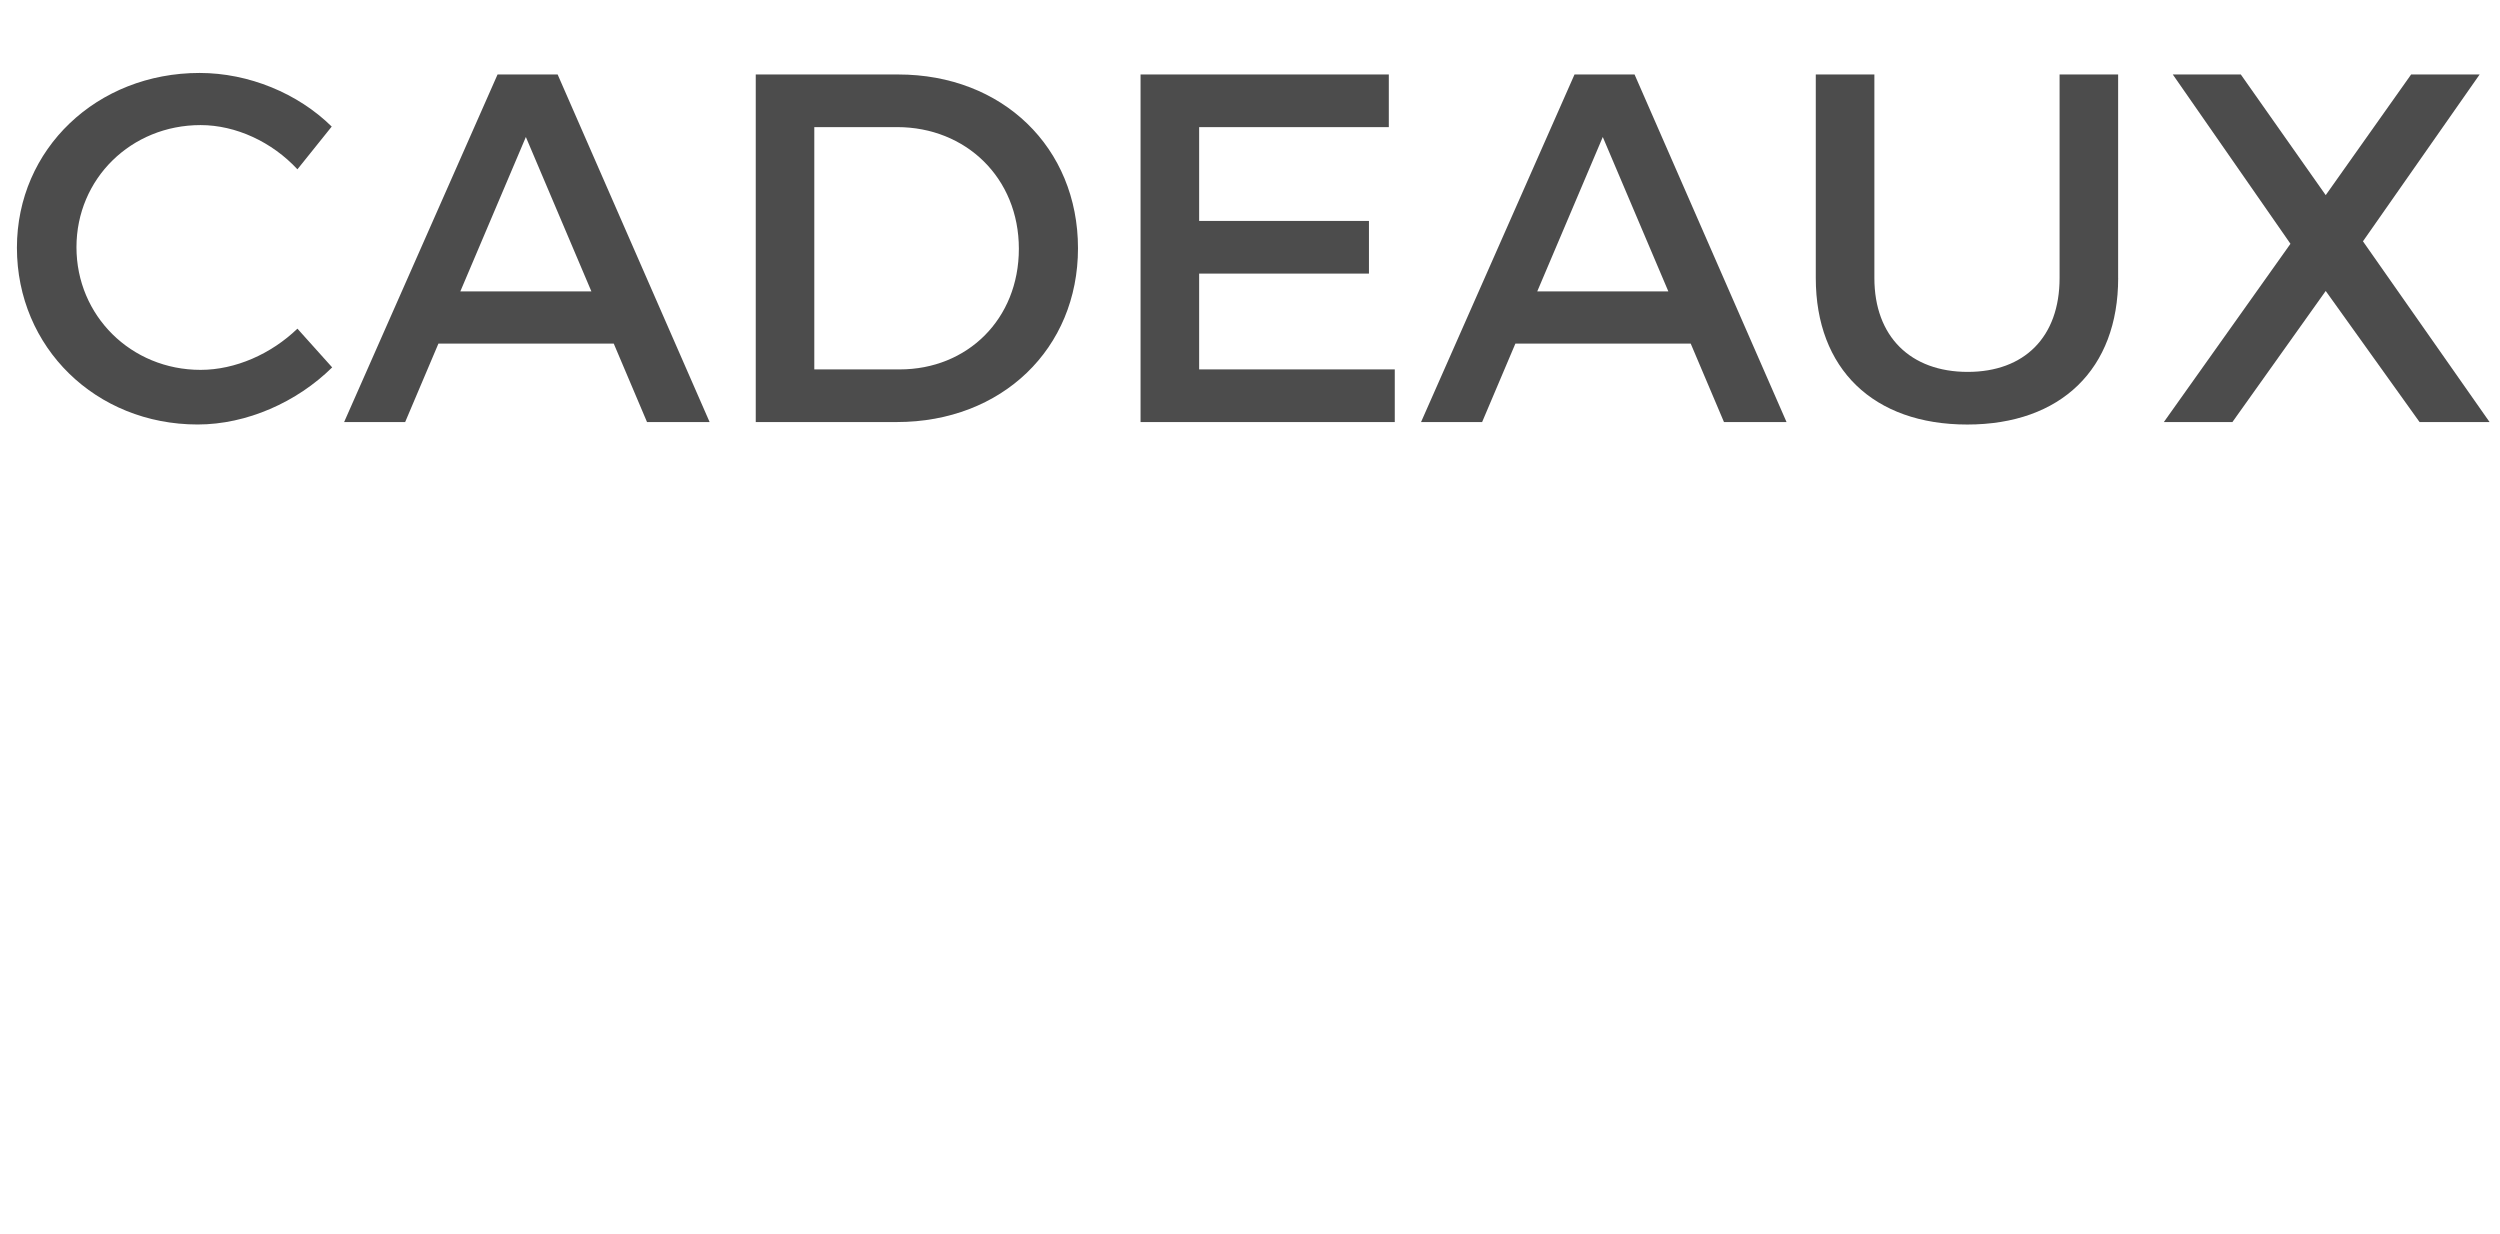 <!-- Generator: Adobe Illustrator 19.2.0, SVG Export Plug-In  -->
<svg version="1.1"
	 xmlns="http://www.w3.org/2000/svg" xmlns:xlink="http://www.w3.org/1999/xlink" xmlns:a="http://ns.adobe.com/AdobeSVGViewerExtensions/3.0/"
	 x="0px" y="0px" width="65.455px" height="32.313px" viewBox="0 0 65.455 32.313"
	 style="enable-background:new 0 0 65.455 32.313;" xml:space="preserve">
<style type="text/css">
	.st0{fill:#4C4C4C;}
	.st1{opacity:0;fill:#4C4C4C;}
	.st2{font-family:'Montserrat-Regular';}
	.st3{font-size:13px;}
</style>
<defs>
</defs>
<g>
	<g>
		<path class="st0" d="M8.685,3.314L7.787,4.433C7.124,3.717,6.176,3.275,5.252,3.275c-1.819,0-3.25,1.404-3.25,3.198
			s1.431,3.211,3.25,3.211c0.91,0,1.847-0.416,2.535-1.079l0.91,1.014c-0.923,0.91-2.235,1.495-3.522,1.495
			c-2.665,0-4.732-2.015-4.732-4.628c0-2.587,2.093-4.576,4.784-4.576C6.514,1.911,7.801,2.443,8.685,3.314z"/>
		<path class="st0" d="M11.479,8.996l-0.871,2.054H9.01l4.017-9.1H14.6l3.979,9.1h-1.639l-0.871-2.054H11.479z M13.768,3.587
			l-1.716,4.043h3.432L13.768,3.587z"/>
		<path class="st0" d="M23.518,1.95c2.729,0,4.706,1.911,4.706,4.55c0,2.626-1.989,4.55-4.745,4.55h-3.692v-9.1H23.518z
			 M21.32,9.672h2.236c1.768,0,3.12-1.313,3.12-3.159c0-1.859-1.392-3.185-3.186-3.185H21.32V9.672z"/>
		<path class="st0" d="M31.396,3.328v2.457h4.446v1.378h-4.446v2.509h5.122v1.378h-6.656v-9.1h6.5v1.378H31.396z"/>
		<path class="st0" d="M39.676,8.996l-0.871,2.054h-1.599l4.018-9.1h1.572l3.979,9.1h-1.638l-0.871-2.054H39.676z M41.964,3.587
			l-1.716,4.043h3.433L41.964,3.587z"/>
		<path class="st0" d="M55.458,7.28c0,2.379-1.495,3.835-3.952,3.835s-3.965-1.456-3.965-3.835V1.95h1.534v5.33
			c0,1.534,0.949,2.457,2.444,2.457c1.481,0,2.405-0.91,2.405-2.457V1.95h1.533V7.28z"/>
		<path class="st0" d="M65.182,11.05h-1.833l-2.457-3.432l-2.443,3.432h-1.795l3.315-4.667L56.888,1.95h1.781l2.223,3.159
			l2.236-3.159h1.794l-3.055,4.368L65.182,11.05z"/>
		<path class="st1" d="M22.113,26.242c0,1.833-1.079,2.873-2.834,2.873c-1.092,0-2.002-0.481-2.678-1.313l0.728-1.17
			c0.598,0.65,1.313,1.001,1.938,1.001c0.818,0,1.3-0.507,1.3-1.443v-4.862H17.42V19.95h4.693V26.242z"/>
		<path class="st1" d="M27.392,25.033l-1.548,1.703v2.314H24.31v-9.1h1.534v4.706l4.343-4.706h1.807l-3.523,3.887l3.758,5.213
			h-1.847L27.392,25.033z"/>
		<path class="st1" d="M40.911,24.578v3.354c-0.923,0.702-2.288,1.183-3.536,1.183c-2.69,0-4.784-2.015-4.784-4.615
			s2.119-4.589,4.876-4.589c1.3,0,2.6,0.494,3.497,1.274l-0.871,1.131c-0.702-0.65-1.678-1.04-2.626-1.04
			c-1.859,0-3.315,1.417-3.315,3.224c0,1.82,1.469,3.237,3.328,3.237c0.676,0,1.443-0.234,2.093-0.624v-2.535H40.911z"/>
		<path class="st1" d="M48.556,27.659v1.391h-5.474v-9.1h1.534v7.709H48.556z"/>
	</g>
</g>
</svg>